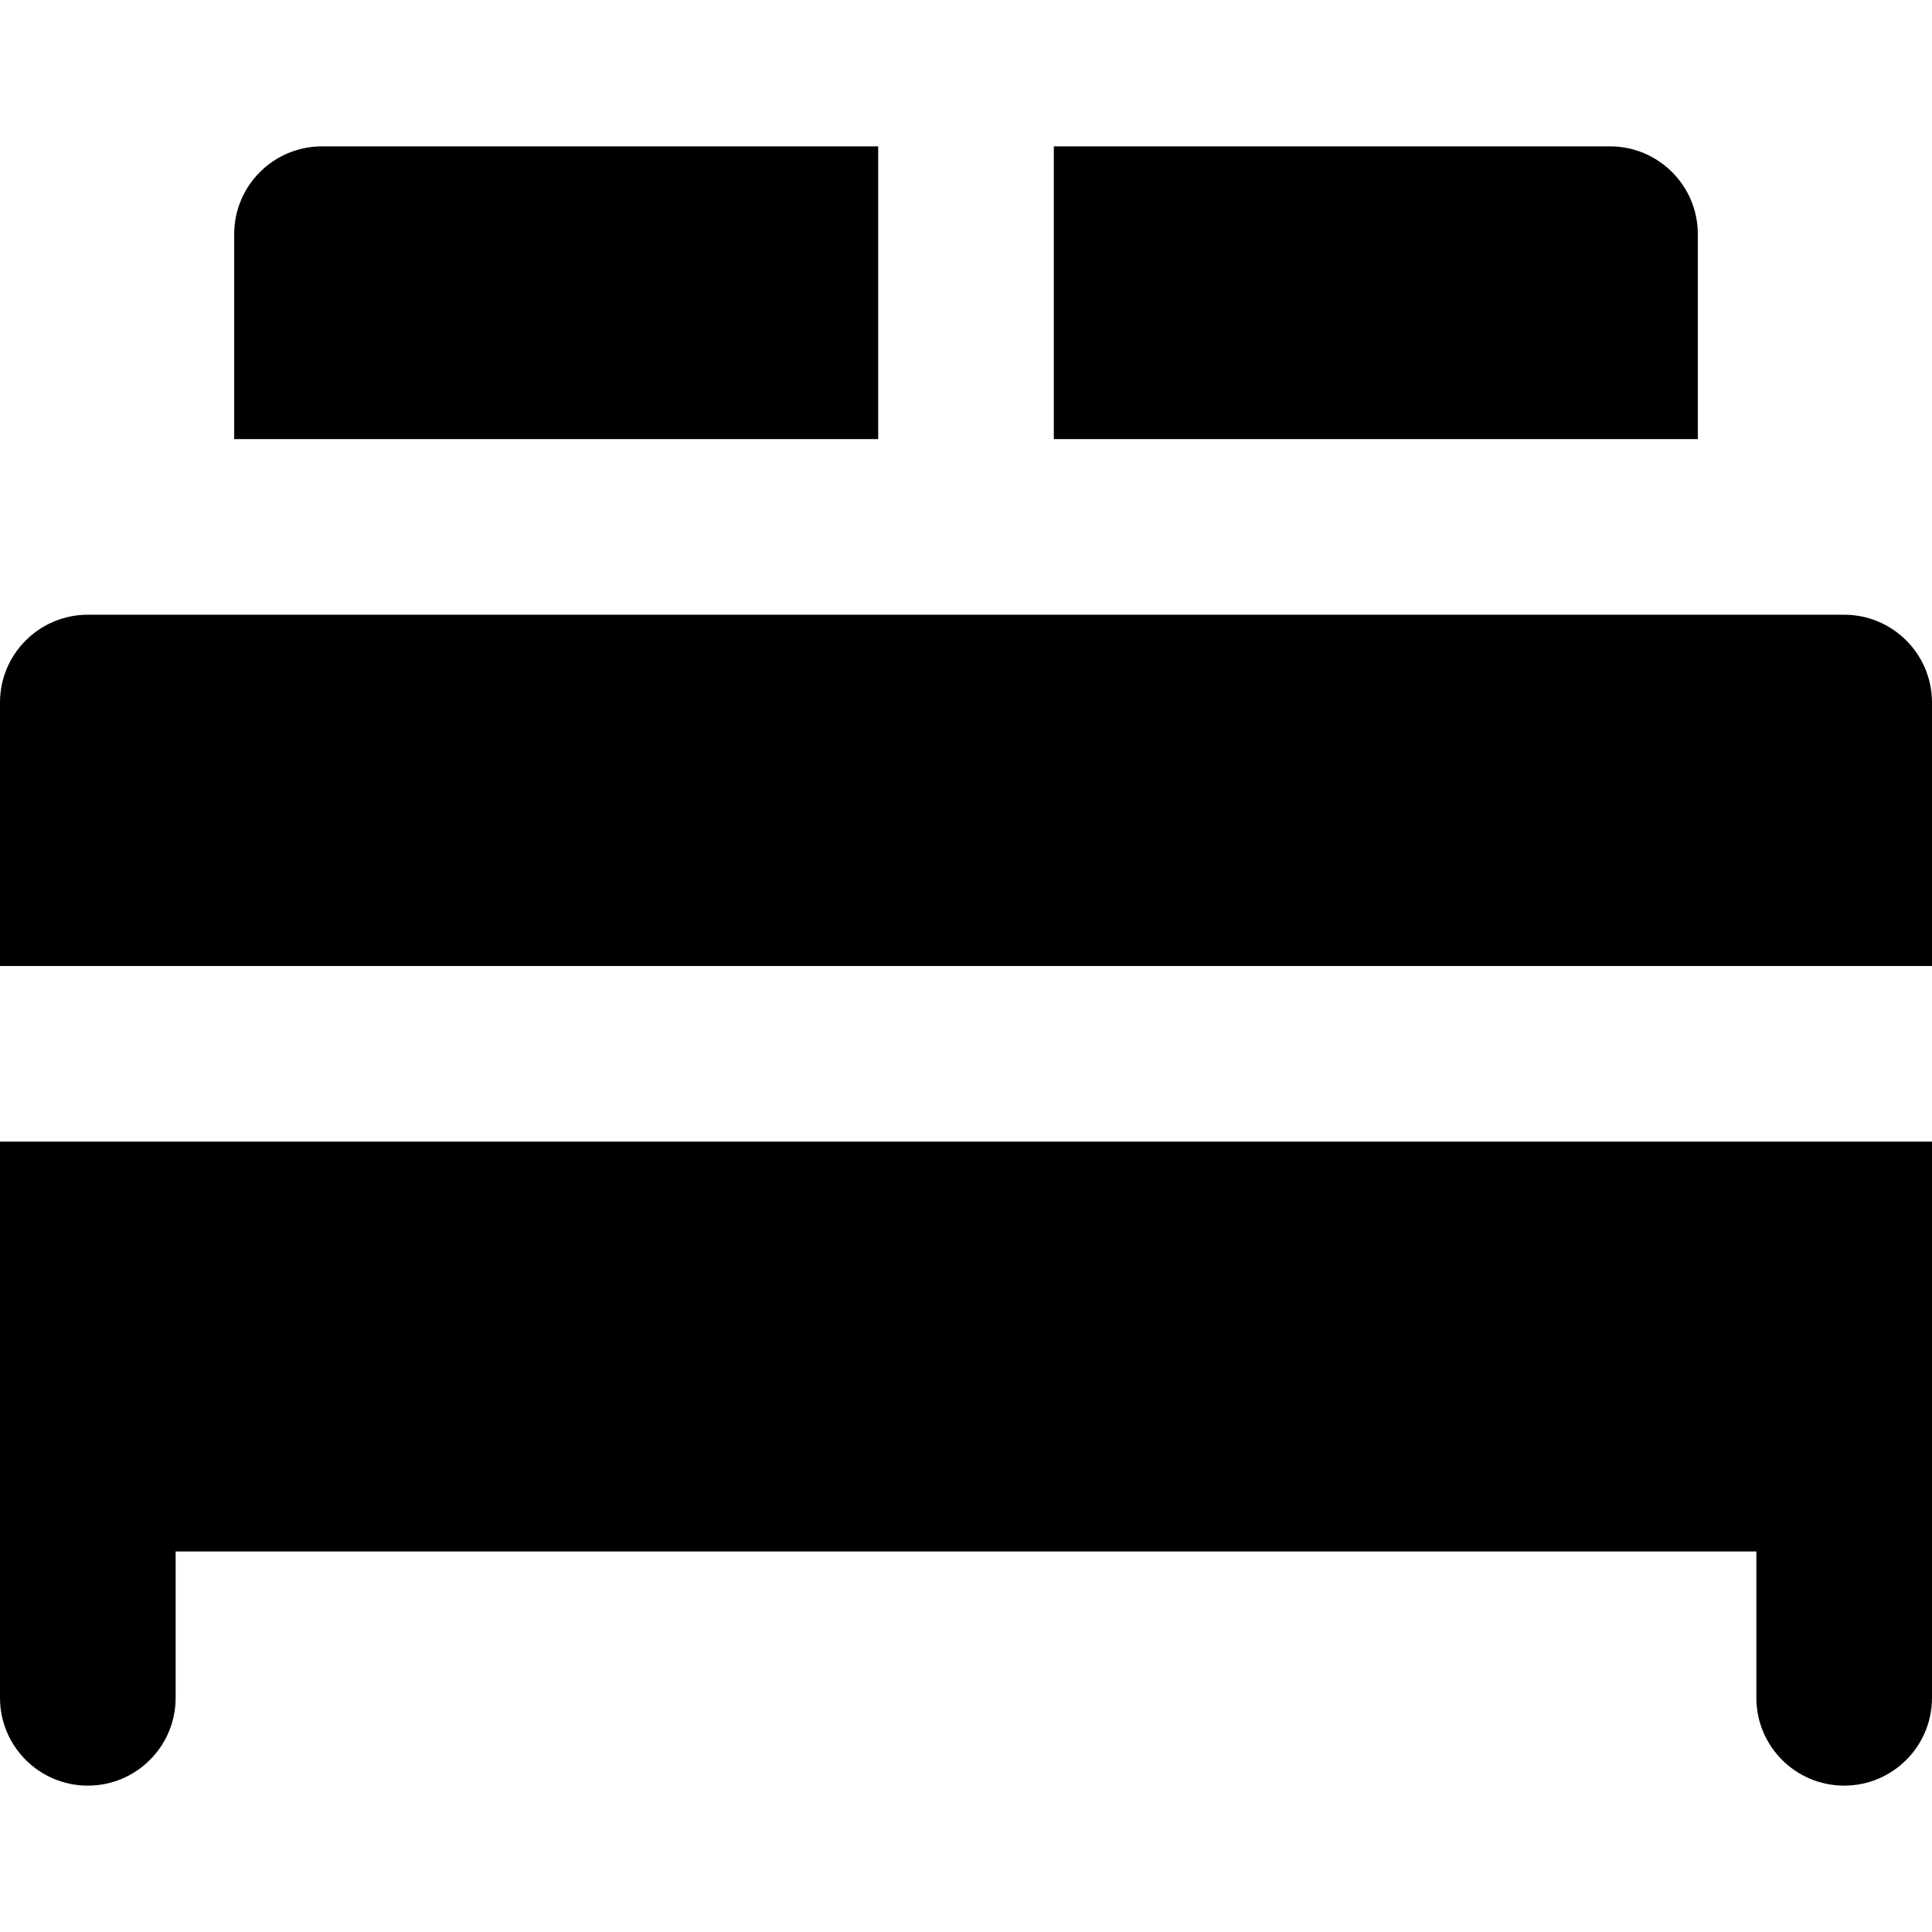 <?xml version="1.0" encoding="iso-8859-1"?>
<!-- Uploaded to: SVG Repo, www.svgrepo.com, Generator: SVG Repo Mixer Tools -->
<svg fill="#000000" height="800px" width="800px" version="1.1" id="Layer_1" xmlns="http://www.w3.org/2000/svg" xmlns:xlink="http://www.w3.org/1999/xlink" 
	 viewBox="0 0 330 330" xml:space="preserve">
<g id="XMLID_29_">
	<path id="XMLID_30_" d="M315,105h-25H180h-30H40H15c-8.284,0-15,6.716-15,15v45h330v-45C330,111.716,323.284,105,315,105z"/>
	<path id="XMLID_31_" d="M40,40v35h110V25H55C46.716,25,40,31.716,40,40z"/>
	<path id="XMLID_71_" d="M0,250v40c0,8.284,6.716,15,15,15s15-6.716,15-15v-25h270v25c0,8.284,6.716,15,15,15s15-6.716,15-15v-40
		v-55H0V250z"/>
	<path id="XMLID_85_" d="M180,75h110V40c0-8.284-6.716-15-15-15h-95V75z"/>
</g>
</svg>